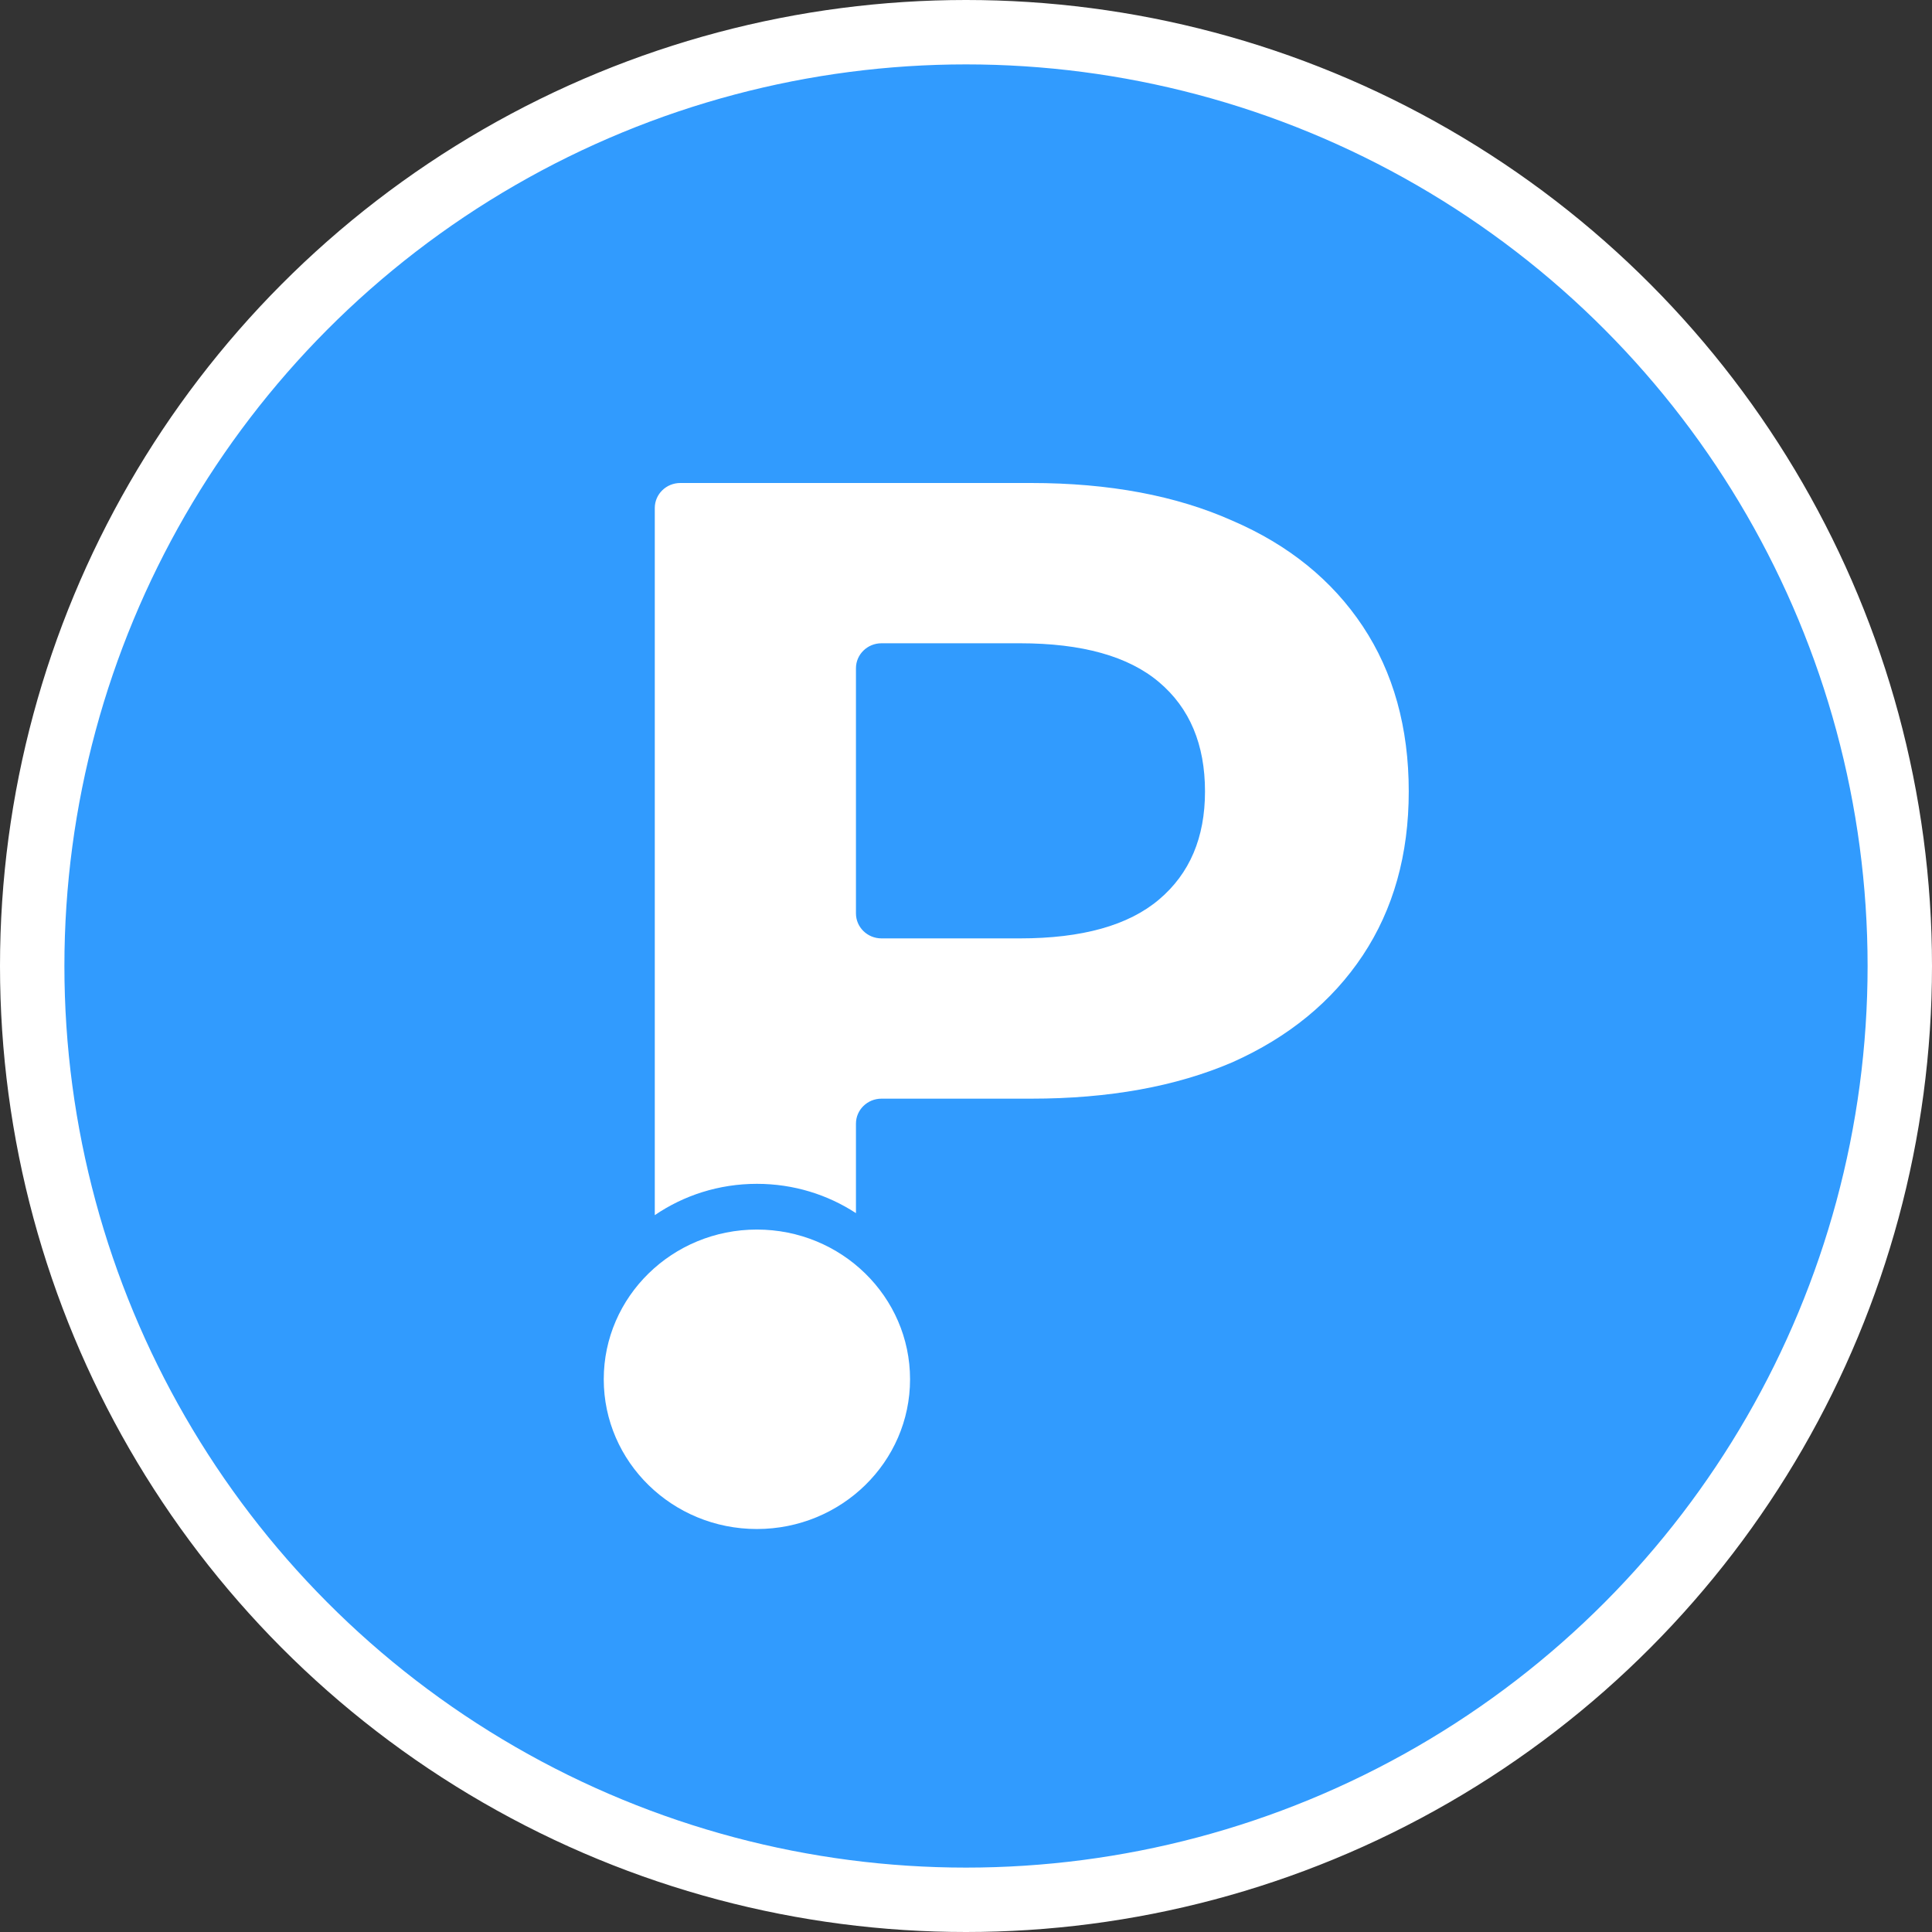 <svg width="24" height="24" viewBox="0 0 24 24" fill="none" xmlns="http://www.w3.org/2000/svg">
<rect x="0" y="0" width="24" height="24" fill="#333333" stroke="none"/>
<circle cx="12" cy="12" r="11.6" fill="#319BFE" stroke="white" stroke-width="0.8"/>
<path fill-rule="evenodd" clip-rule="evenodd" d="M15.309 6.468C14.609 6.156 13.776 6 12.809 6H8.451C8.276 6 8.134 6.139 8.134 6.31V15.095C8.493 14.85 8.93 14.706 9.402 14.706C9.858 14.706 10.281 14.84 10.633 15.07V13.958C10.633 13.787 10.775 13.648 10.95 13.648H12.809C13.776 13.648 14.609 13.497 15.309 13.196C16.008 12.884 16.548 12.441 16.929 11.868C17.309 11.295 17.5 10.616 17.5 9.832C17.5 9.037 17.309 8.353 16.929 7.78C16.548 7.207 16.008 6.769 15.309 6.468ZM14.398 11.174C14.018 11.496 13.442 11.657 12.67 11.657H10.95C10.775 11.657 10.633 11.518 10.633 11.347V8.301C10.633 8.13 10.775 7.991 10.95 7.991H12.67C13.442 7.991 14.018 8.152 14.398 8.474C14.779 8.796 14.969 9.248 14.969 9.832C14.969 10.405 14.779 10.852 14.398 11.174Z" fill="white"/>
<path d="M11.305 17.134C11.305 18.161 10.453 18.994 9.402 18.994C8.352 18.994 7.5 18.161 7.5 17.134C7.5 16.107 8.352 15.274 9.402 15.274C10.453 15.274 11.305 16.107 11.305 17.134Z" fill="white"/>
</svg>
